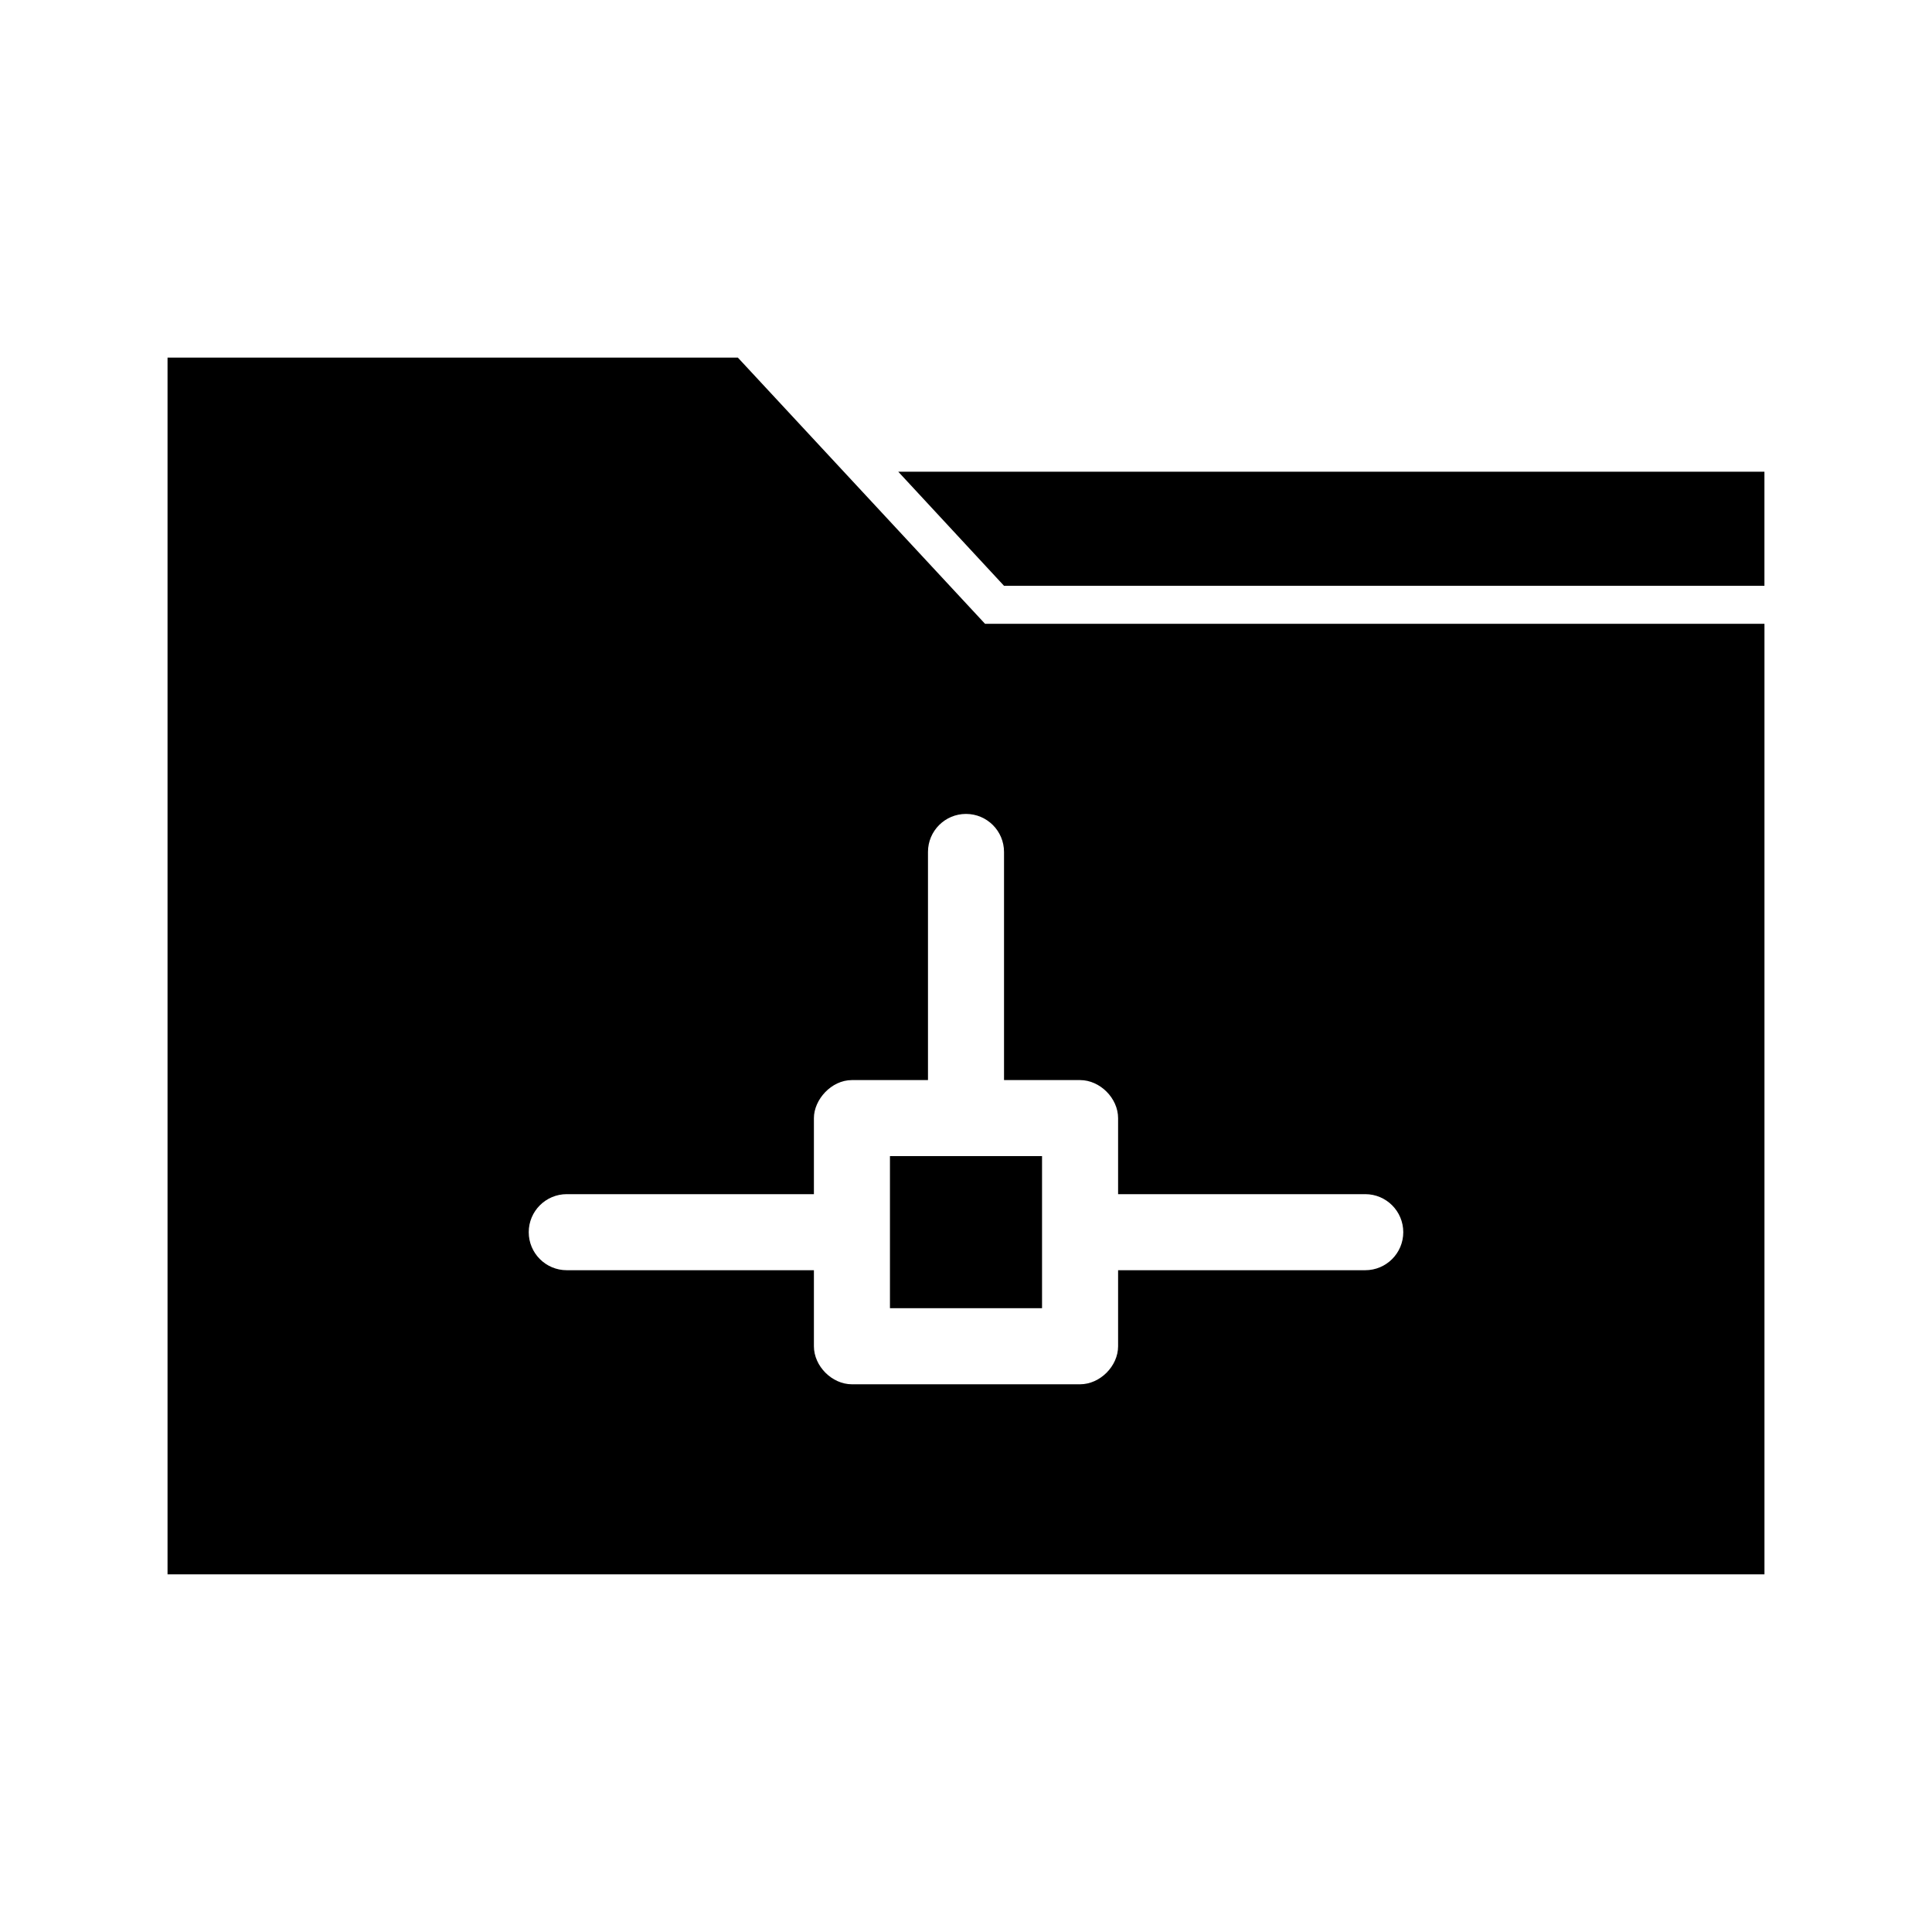 <?xml version="1.0" encoding="UTF-8"?>
<!-- Uploaded to: ICON Repo, www.svgrepo.com, Generator: ICON Repo Mixer Tools -->
<svg fill="#000000" width="800px" height="800px" version="1.1" viewBox="144 144 512 512" xmlns="http://www.w3.org/2000/svg">
 <path d="m188.4 238.78v322.44h423.2v-251.91h-206.56l-65.496-70.535h-151.14zm193.65 30.23 28.023 30.23h201.52v-30.23zm17.949 90.688c5.566 0 10.078 4.512 10.078 10.078v60.457h20.152c5.277 0 10.074 4.801 10.078 10.078v20.152h65.496c5.566 0 10.078 4.512 10.078 10.078 0 5.566-4.512 10.078-10.078 10.078h-65.496v20.152c0 5.277-4.801 10.074-10.078 10.078h-60.457c-5.277 0-10.074-4.801-10.078-10.078v-20.152h-65.496c-5.566 0-10.078-4.512-10.078-10.078 0-5.566 4.512-10.078 10.078-10.078h65.496v-20.152c0-4.867 4.586-10.078 10.078-10.078h20.152v-60.457c0-5.566 4.512-10.078 10.078-10.078zm-20.152 90.688v40.305h40.305v-40.305z"/>
</svg>
